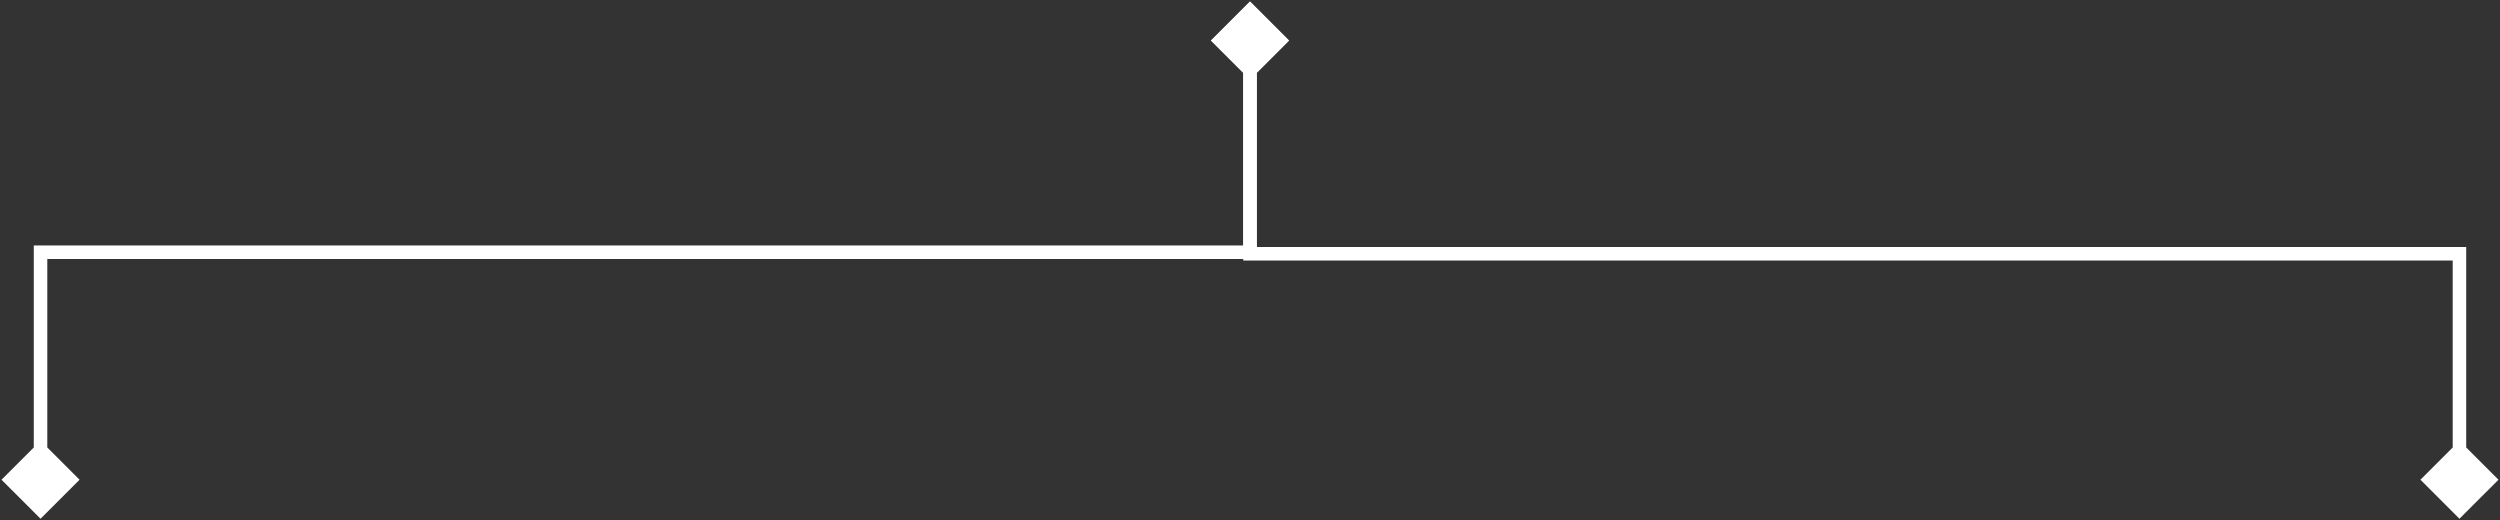 <svg width="370" height="77" viewBox="0 0 370 77" fill="none" xmlns="http://www.w3.org/2000/svg">
<rect x="0" y="0" width="370" height="77" fill="#333333" stroke="none"/>
<path d="M185 0.226L179.227 6L185 11.774L190.773 6L185 0.226ZM185 37.556L184 37.556L184 38.556L185 38.556L185 37.556ZM364 37.556L365 37.556L365 36.556L364 36.556L364 37.556ZM364 76.773L369.774 71L364 65.227L358.226 71L364 76.773ZM184 6L184 37.556L186 37.556L186 6L184 6ZM185 38.556L364 38.556L364 36.556L185 36.556L185 38.556ZM363 37.556L363 71L365 71L365 37.556L363 37.556Z" fill="white"/>
<path d="M185 0.227L190.773 6L185 11.774L179.227 6L185 0.227ZM185 37.333L186 37.333L186 38.333L185 38.333L185 37.333ZM6 37.333L5 37.333L5 36.333L6 36.333L6 37.333ZM6 76.773L0.226 71L6 65.227L11.774 71L6 76.773ZM186 6L186 37.333L184 37.333L184 6L186 6ZM185 38.333L6 38.333L6 36.333L185 36.333L185 38.333ZM7 37.333L7 71L5 71L5 37.333L7 37.333Z" fill="white"/>
</svg>
